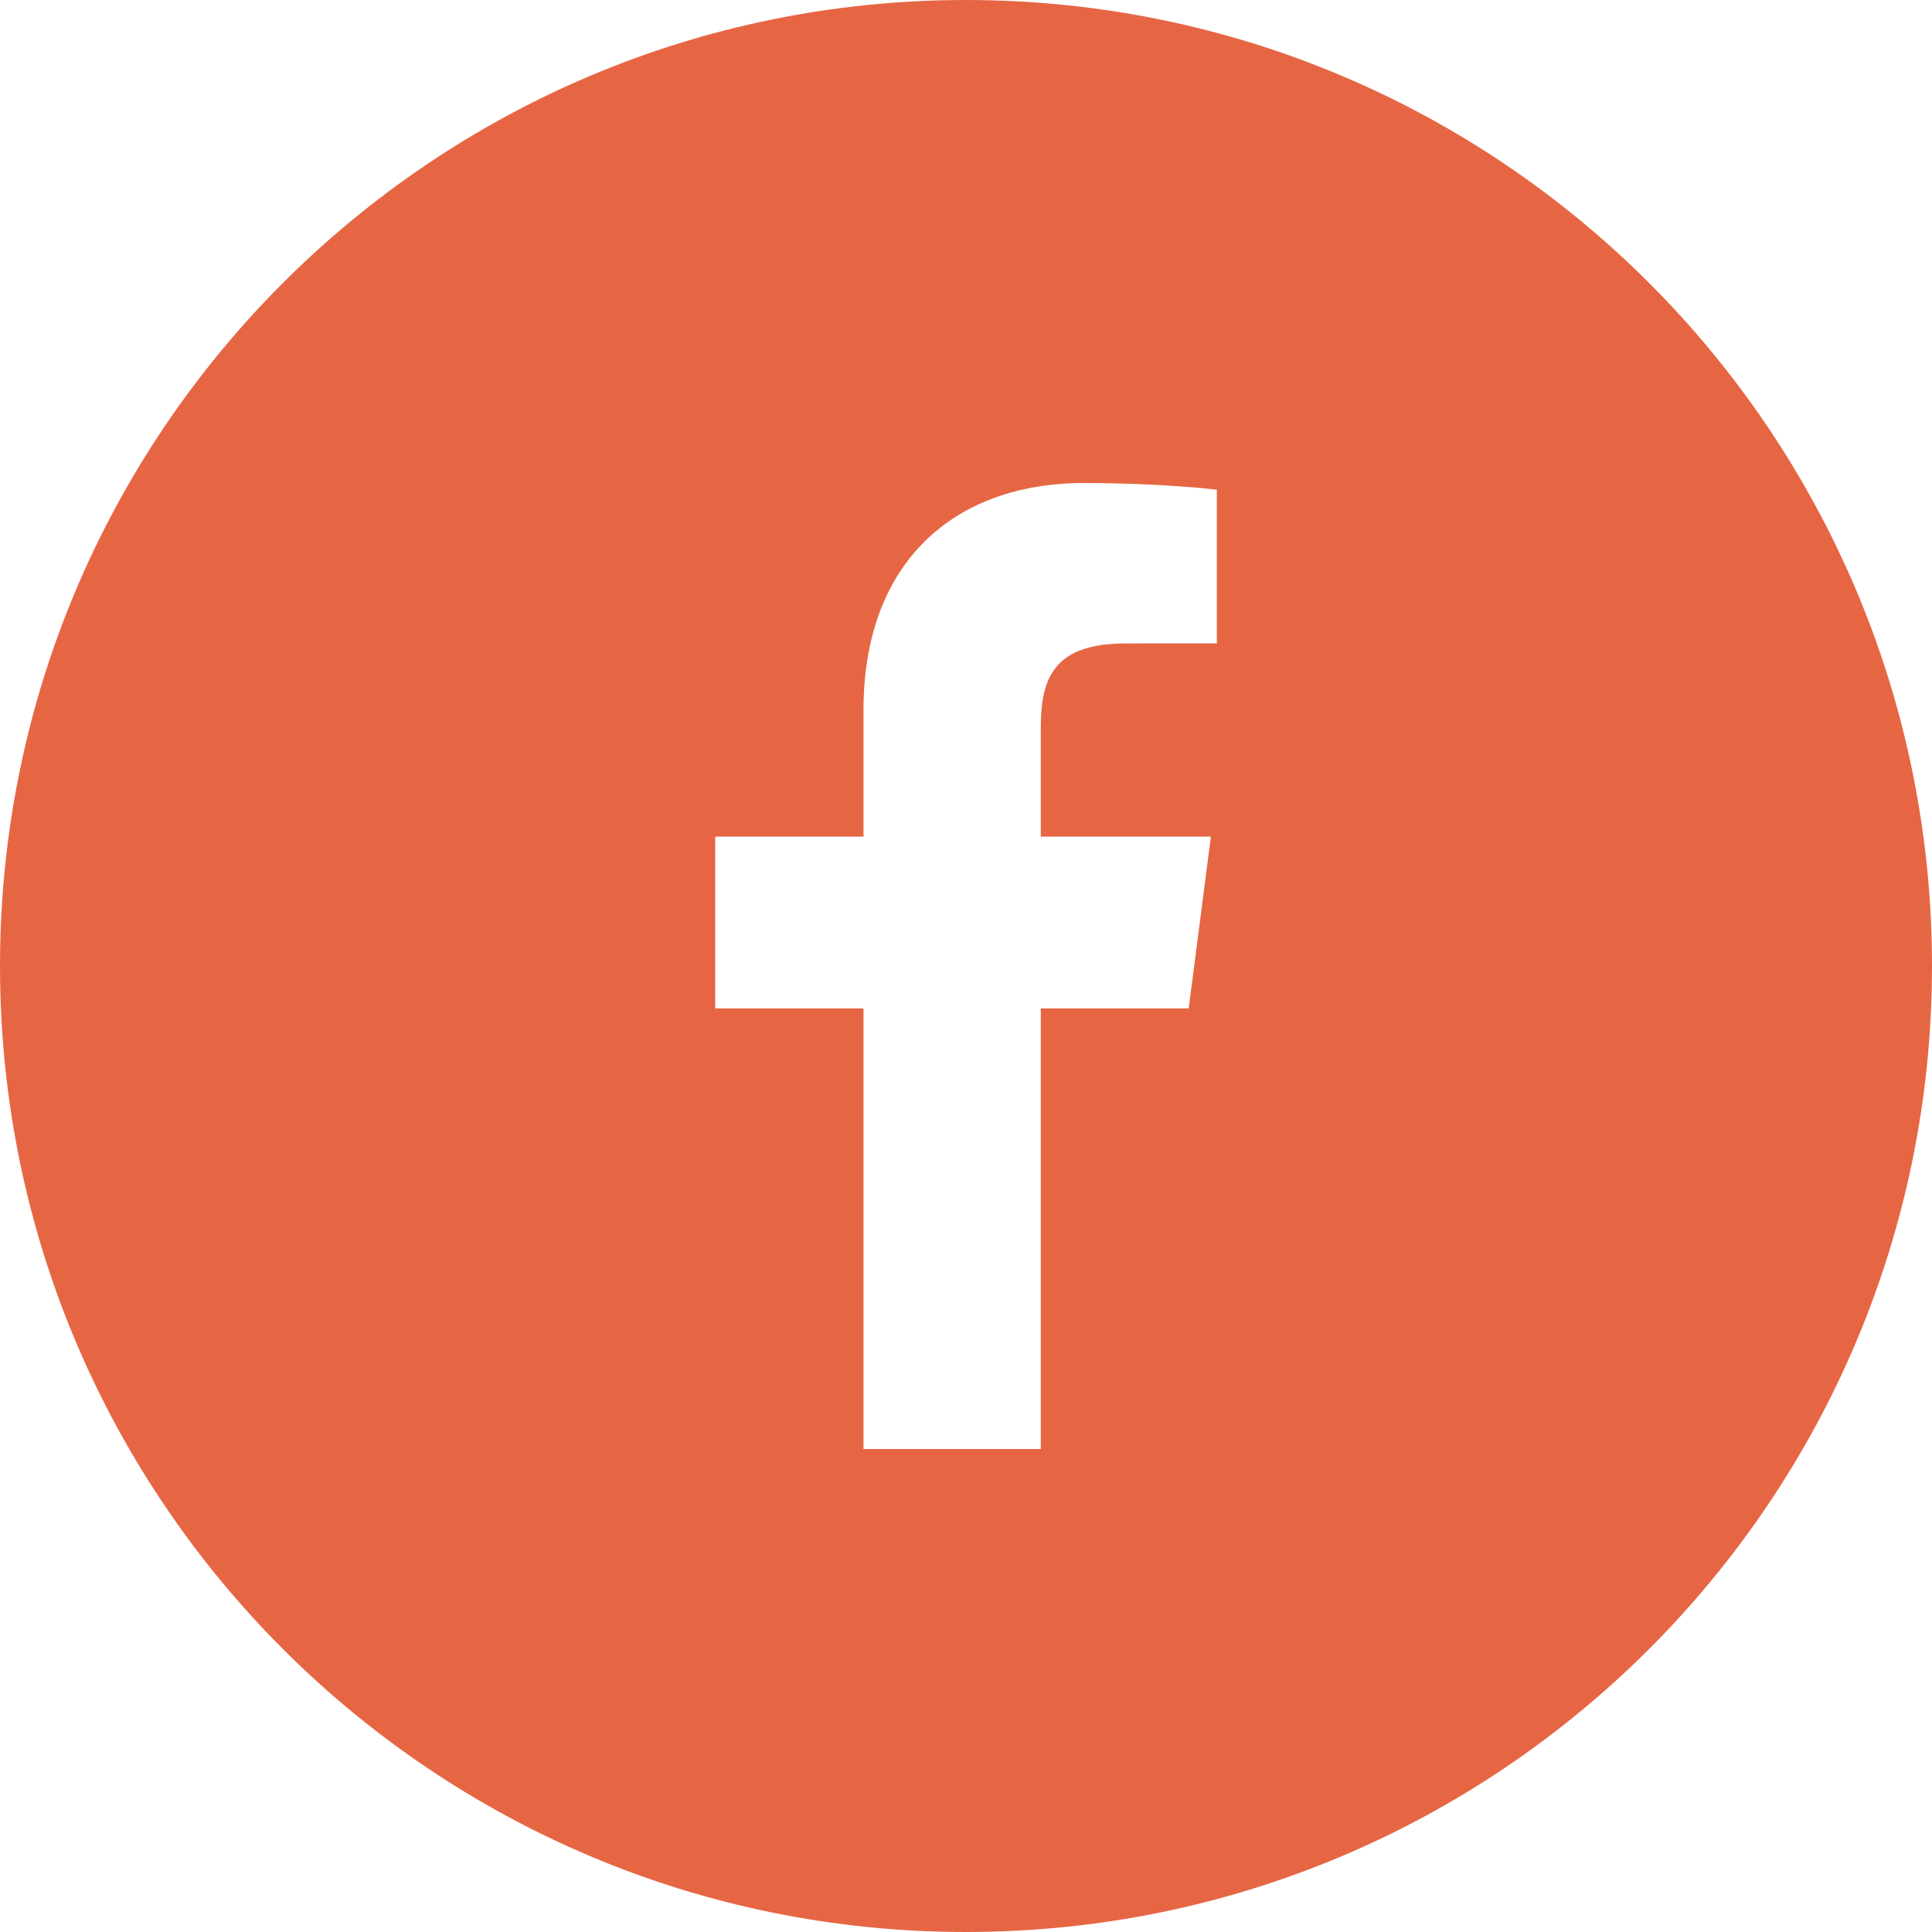 <svg width="32" height="32" viewBox="0 0 32 32" fill="none" xmlns="http://www.w3.org/2000/svg">
<path id="Fill 183" fill-rule="evenodd" clip-rule="evenodd" d="M20.155 10.656L18.649 10.657C17.468 10.657 17.239 11.218 17.239 12.041V13.857H20.056L19.689 16.702H17.239V24H14.302V16.702H11.846V13.857H14.302V11.76C14.302 9.325 15.789 8 17.96 8C19 8 19.894 8.077 20.155 8.112V10.656ZM16 0C7.164 0 0 7.163 0 16C0 24.836 7.164 32 16 32C24.837 32 32 24.836 32 16C32 7.163 24.837 0 16 0Z" fill="#E66644"/>
</svg>
